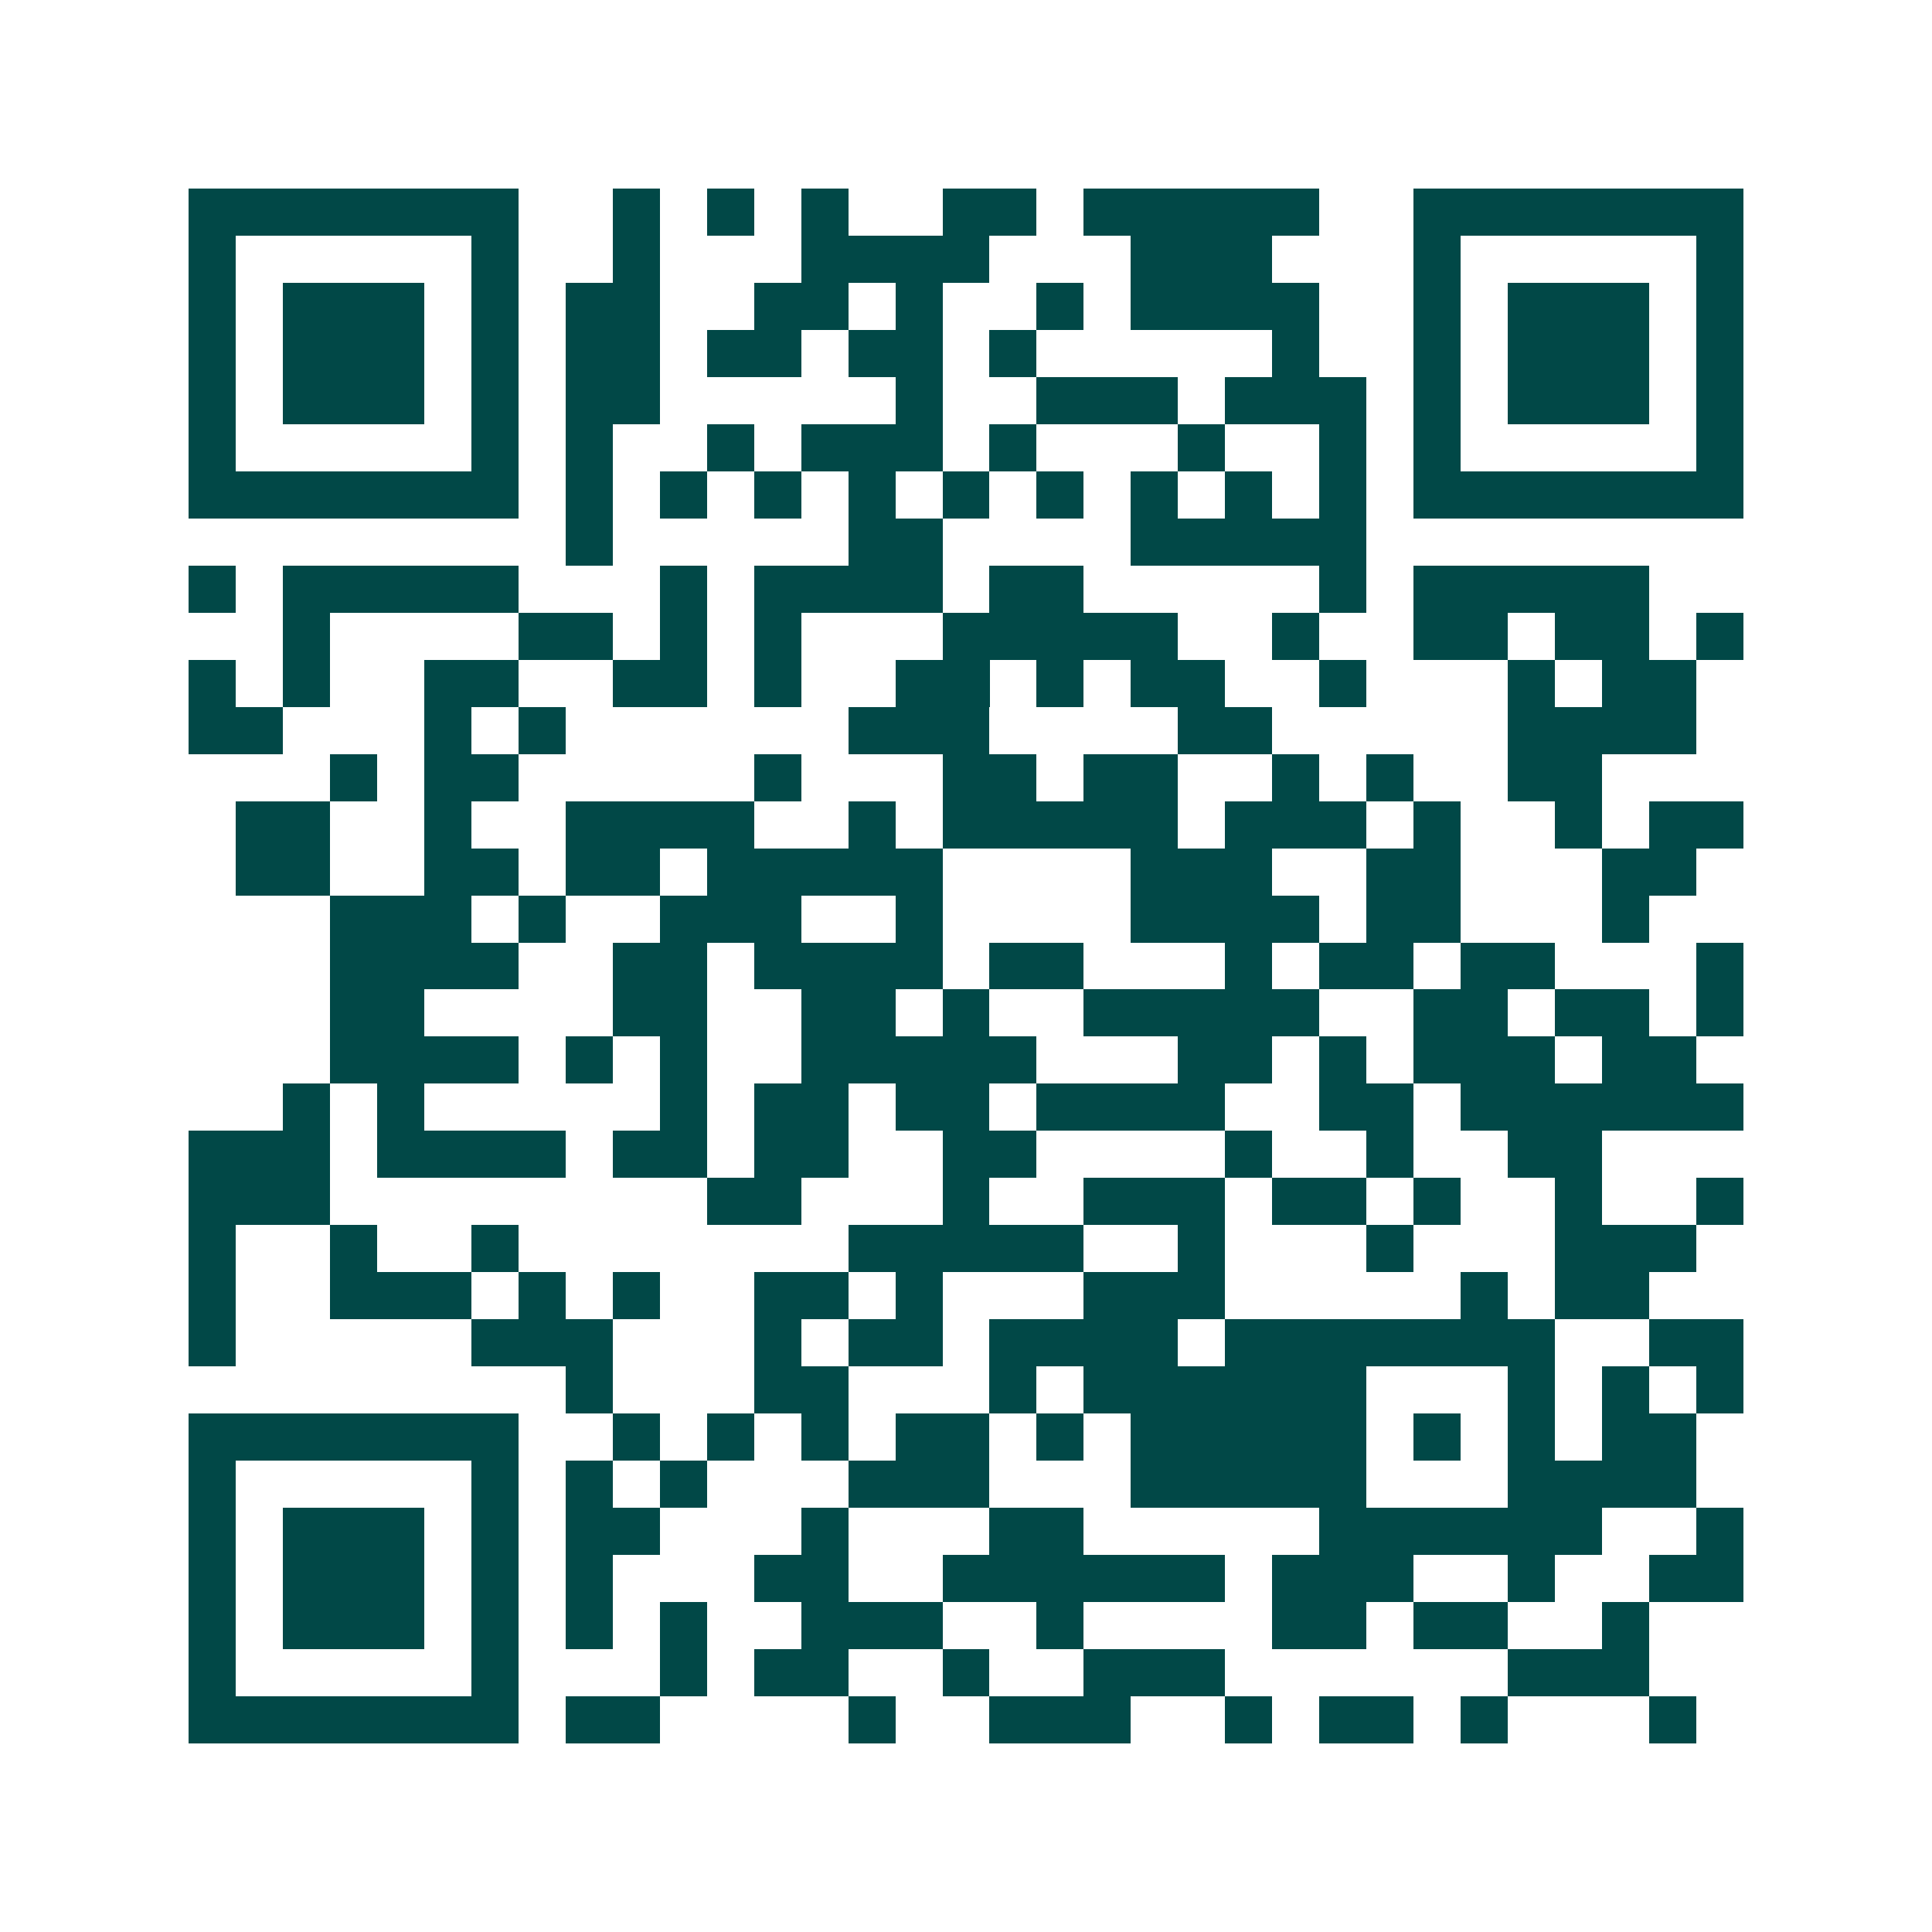 <svg xmlns="http://www.w3.org/2000/svg" width="200" height="200" viewBox="0 0 41 41" shape-rendering="crispEdges"><path fill="#ffffff" d="M0 0h41v41H0z"/><path stroke="#014847" d="M4 4.5h7m2 0h1m1 0h1m1 0h1m2 0h2m1 0h5m2 0h7M4 5.5h1m5 0h1m2 0h1m3 0h4m3 0h3m3 0h1m5 0h1M4 6.5h1m1 0h3m1 0h1m1 0h2m2 0h2m1 0h1m2 0h1m1 0h4m2 0h1m1 0h3m1 0h1M4 7.5h1m1 0h3m1 0h1m1 0h2m1 0h2m1 0h2m1 0h1m5 0h1m2 0h1m1 0h3m1 0h1M4 8.5h1m1 0h3m1 0h1m1 0h2m5 0h1m2 0h3m1 0h3m1 0h1m1 0h3m1 0h1M4 9.5h1m5 0h1m1 0h1m2 0h1m1 0h3m1 0h1m3 0h1m2 0h1m1 0h1m5 0h1M4 10.5h7m1 0h1m1 0h1m1 0h1m1 0h1m1 0h1m1 0h1m1 0h1m1 0h1m1 0h1m1 0h7M12 11.5h1m5 0h2m4 0h5M4 12.5h1m1 0h5m3 0h1m1 0h4m1 0h2m5 0h1m1 0h5M6 13.5h1m4 0h2m1 0h1m1 0h1m3 0h5m2 0h1m2 0h2m1 0h2m1 0h1M4 14.5h1m1 0h1m2 0h2m2 0h2m1 0h1m2 0h2m1 0h1m1 0h2m2 0h1m3 0h1m1 0h2M4 15.5h2m3 0h1m1 0h1m6 0h3m4 0h2m5 0h4M7 16.5h1m1 0h2m5 0h1m3 0h2m1 0h2m2 0h1m1 0h1m2 0h2M5 17.5h2m2 0h1m2 0h4m2 0h1m1 0h5m1 0h3m1 0h1m2 0h1m1 0h2M5 18.5h2m2 0h2m1 0h2m1 0h5m4 0h3m2 0h2m3 0h2M7 19.5h3m1 0h1m2 0h3m2 0h1m4 0h4m1 0h2m3 0h1M7 20.5h4m2 0h2m1 0h4m1 0h2m3 0h1m1 0h2m1 0h2m3 0h1M7 21.5h2m4 0h2m2 0h2m1 0h1m2 0h5m2 0h2m1 0h2m1 0h1M7 22.5h4m1 0h1m1 0h1m2 0h5m3 0h2m1 0h1m1 0h3m1 0h2M6 23.5h1m1 0h1m5 0h1m1 0h2m1 0h2m1 0h4m2 0h2m1 0h6M4 24.5h3m1 0h4m1 0h2m1 0h2m2 0h2m4 0h1m2 0h1m2 0h2M4 25.5h3m8 0h2m3 0h1m2 0h3m1 0h2m1 0h1m2 0h1m2 0h1M4 26.5h1m2 0h1m2 0h1m7 0h5m2 0h1m3 0h1m3 0h3M4 27.5h1m2 0h3m1 0h1m1 0h1m2 0h2m1 0h1m3 0h3m5 0h1m1 0h2M4 28.5h1m5 0h3m3 0h1m1 0h2m1 0h4m1 0h7m2 0h2M12 29.5h1m3 0h2m3 0h1m1 0h6m3 0h1m1 0h1m1 0h1M4 30.5h7m2 0h1m1 0h1m1 0h1m1 0h2m1 0h1m1 0h5m1 0h1m1 0h1m1 0h2M4 31.5h1m5 0h1m1 0h1m1 0h1m3 0h3m3 0h5m3 0h4M4 32.5h1m1 0h3m1 0h1m1 0h2m3 0h1m3 0h2m5 0h6m2 0h1M4 33.5h1m1 0h3m1 0h1m1 0h1m3 0h2m2 0h6m1 0h3m2 0h1m2 0h2M4 34.5h1m1 0h3m1 0h1m1 0h1m1 0h1m2 0h3m2 0h1m4 0h2m1 0h2m2 0h1M4 35.5h1m5 0h1m3 0h1m1 0h2m2 0h1m2 0h3m6 0h3M4 36.5h7m1 0h2m4 0h1m2 0h3m2 0h1m1 0h2m1 0h1m3 0h1"/></svg>
